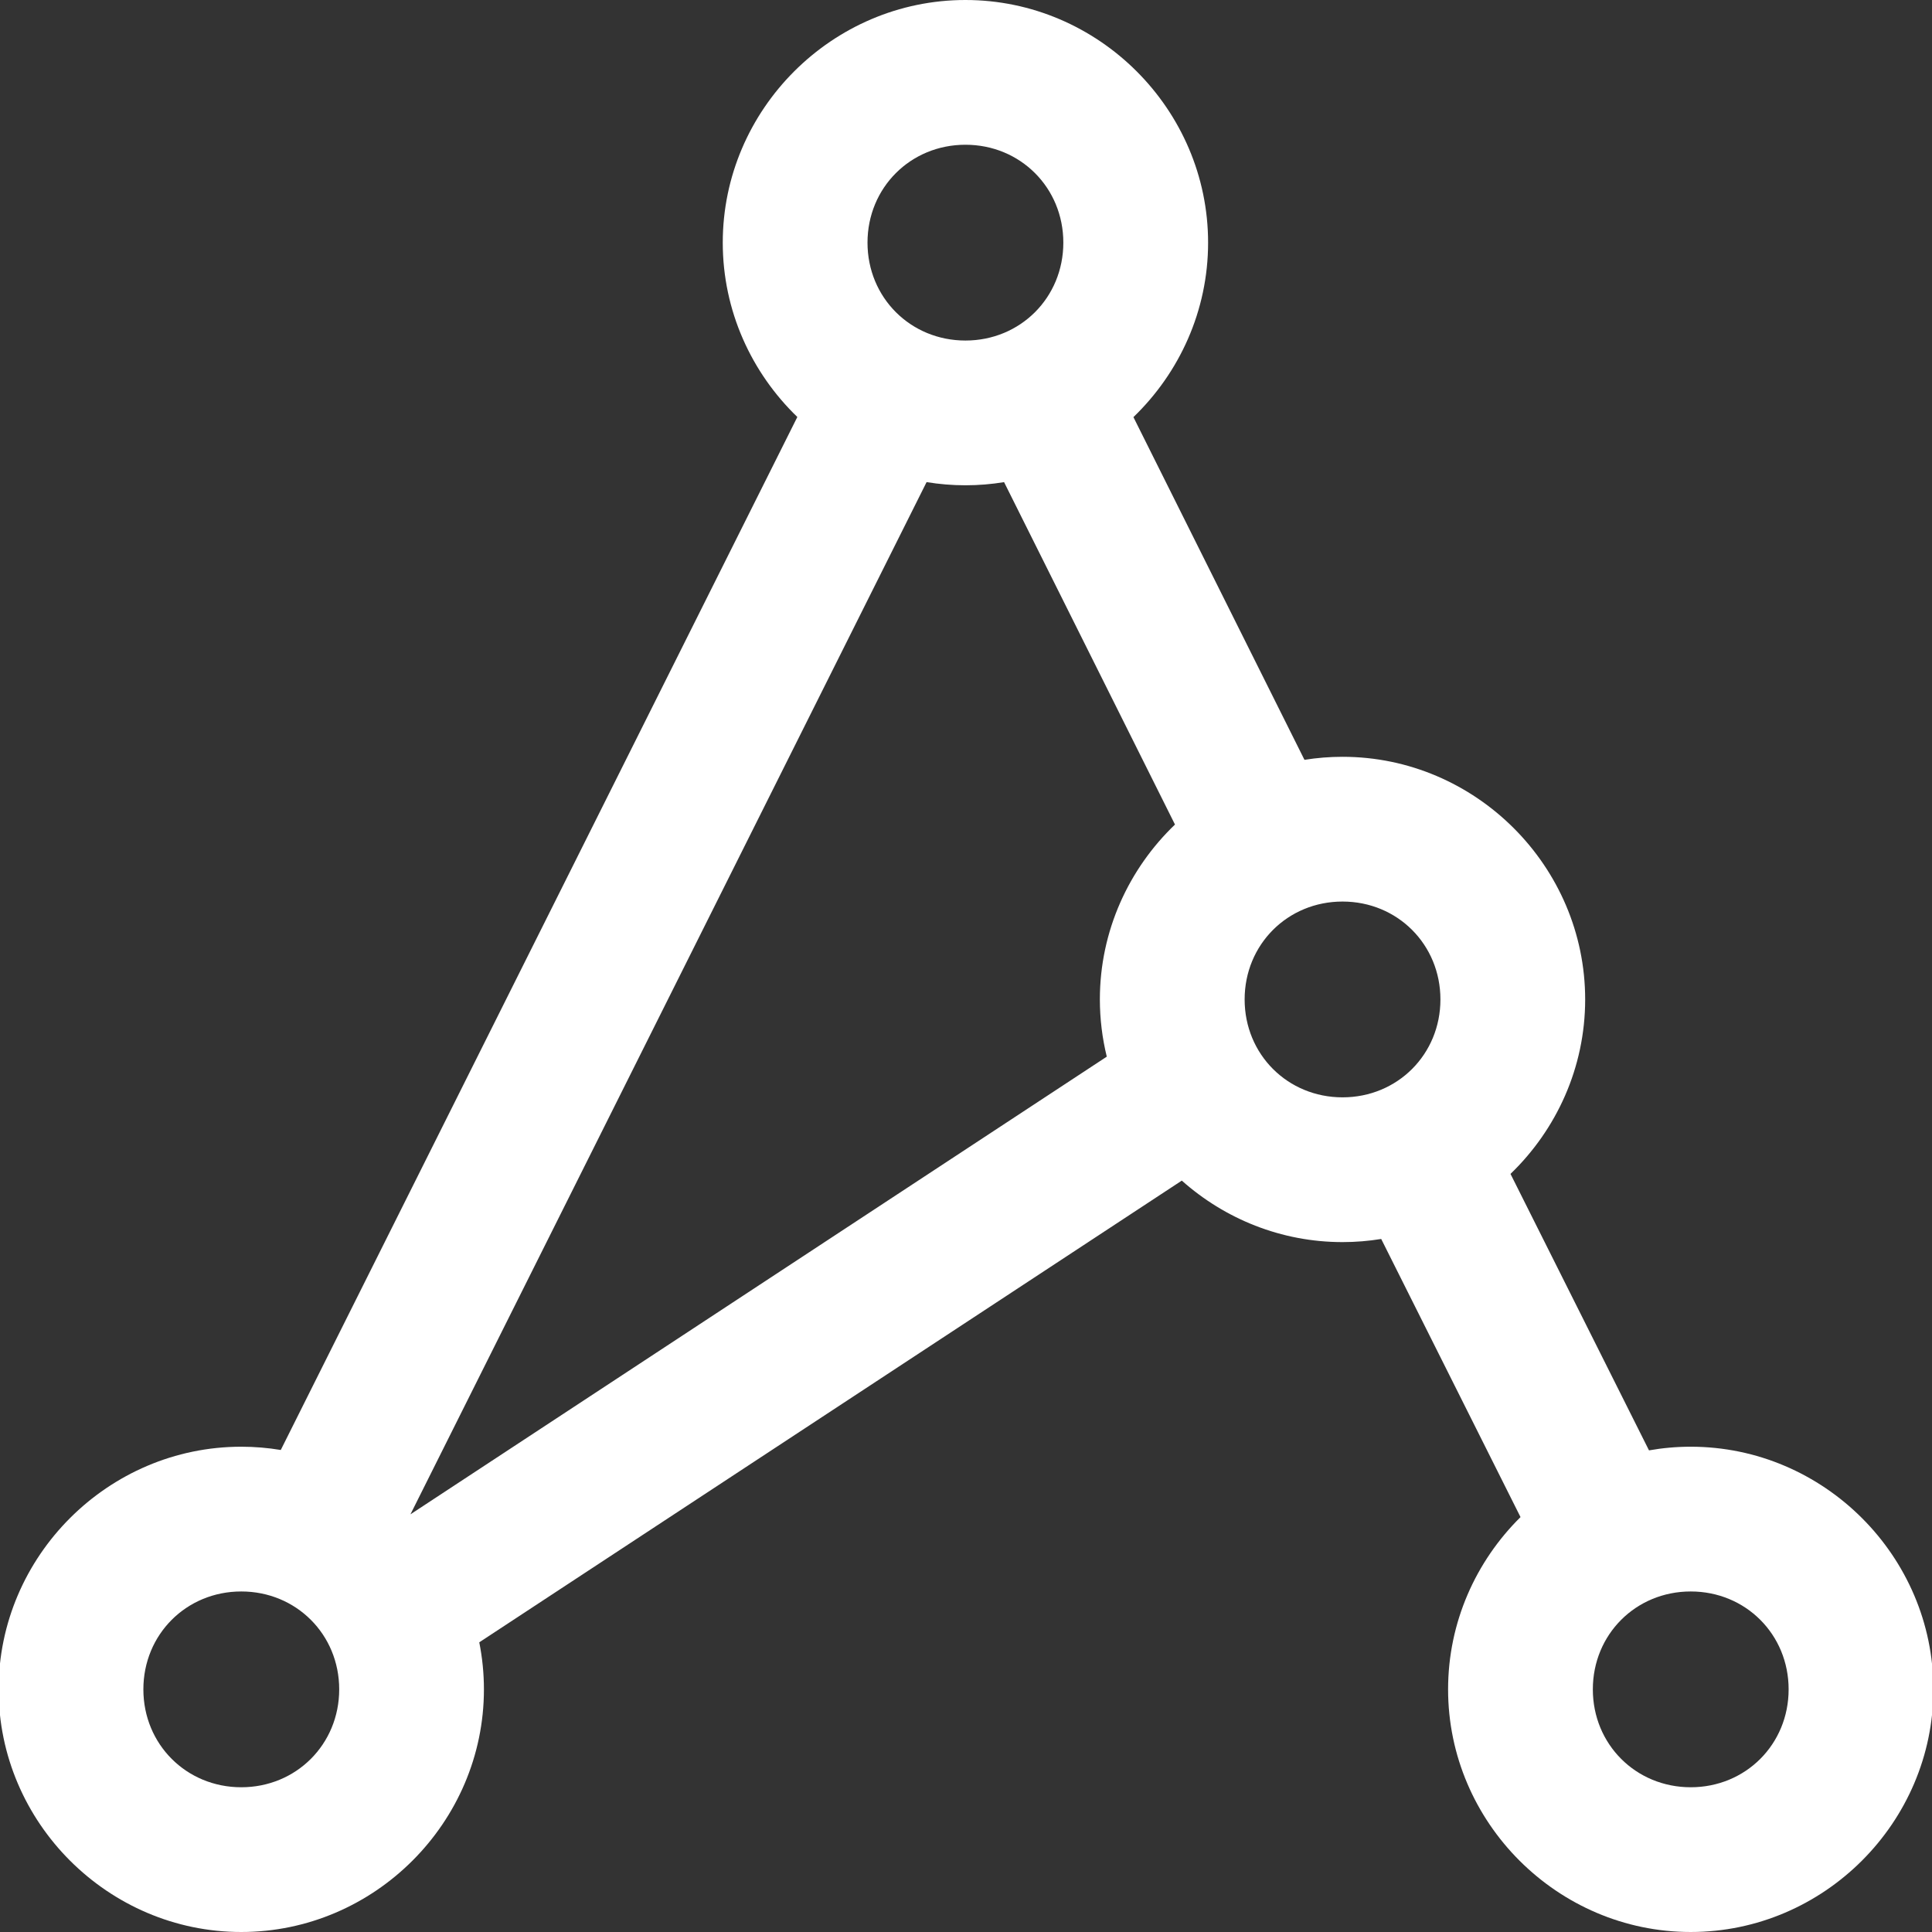 <?xml version="1.0" encoding="UTF-8" standalone="no"?>
<!-- Created with Inkscape (http://www.inkscape.org/) -->

<svg
   width="100mm"
   height="100mm"
   viewBox="0 0 100 100"
   version="1.1"
   id="svg148"
   inkscape:version="1.1.2 (b8e25be833, 2022-02-05)"
   sodipodi:docname="adalanche-logo.svg"
   xmlns:inkscape="http://www.inkscape.org/namespaces/inkscape"
   xmlns:sodipodi="http://sodipodi.sourceforge.net/DTD/sodipodi-0.dtd"
   xmlns="http://www.w3.org/2000/svg"
   xmlns:svg="http://www.w3.org/2000/svg">
  <rect x="0" y="0" width="100" height="100" fill="#333333" stroke="none"/>
  <sodipodi:namedview
     id="namedview150"
     pagecolor="#ffffff"
     bordercolor="#666666"
     borderopacity="1.0"
     inkscape:pageshadow="2"
     inkscape:pageopacity="0.0"
     inkscape:pagecheckerboard="true"
     inkscape:document-units="mm"
     showgrid="false"
     inkscape:zoom="0.80087682"
     inkscape:cx="396.44049"
     inkscape:cy="561.25984"
     inkscape:window-width="1482"
     inkscape:window-height="1095"
     inkscape:window-x="724"
     inkscape:window-y="414"
     inkscape:window-maximized="0"
     inkscape:current-layer="layer1" />
  <defs
     id="defs145" />
  <g
     inkscape:label="Layer 1"
     inkscape:groupmode="layer"
     id="layer1">
    <path
       id="path1363-2"
       style="color:#000000;fill:#ffffff;stroke:none;stroke-width:0.937;-inkscape-stroke:none"
       d="m 49.971,0 c -6.892,0 -12.561,5.667 -12.561,12.559 0,3.527 1.486,6.734 3.86,9.024 L 14.533,75.051 c -0.666,-0.111 -1.35,-0.169 -2.046,-0.169 -6.892,0 -12.559,5.667 -12.559,12.559 0,6.892 5.667,12.559 12.559,12.559 6.892,0 12.561,-5.667 12.561,-12.559 0,-0.832 -0.084,-1.646 -0.241,-2.435 L 61.17,61.108 c 2.222,1.976 5.14,3.183 8.32,3.183 0.681,0 1.349,-0.056 2.001,-0.162 l 7.211,14.396 c -2.309,2.282 -3.749,5.444 -3.749,8.916 0,6.892 5.667,12.559 12.559,12.559 6.892,0 12.56,-5.667 12.56,-12.559 0,-6.892 -5.668,-12.559 -12.56,-12.559 -0.736,0 -1.458,0.065 -2.16,0.189 L 78.183,60.761 c 2.377,-2.291 3.865,-5.499 3.865,-9.03 0,-6.892 -5.667,-12.559 -12.559,-12.559 -0.67,0 -1.327,0.054 -1.97,0.157 L 58.666,21.59 c 2.377,-2.291 3.865,-5.5 3.865,-9.03 C 62.531,5.667 56.863,0 49.971,0 Z m 0,7.492 c 2.843,0 5.067,2.224 5.067,5.067 0,2.843 -2.224,5.067 -5.067,5.067 -2.843,0 -5.069,-2.224 -5.069,-5.067 0,-2.843 2.226,-5.067 5.069,-5.067 z m -2.011,17.462 c 0.655,0.107 1.327,0.164 2.011,0.164 0.68,0 1.348,-0.056 2,-0.163 l 8.846,17.723 c -2.391,2.292 -3.888,5.51 -3.888,9.052 0,1.019 0.125,2.011 0.358,2.962 L 21.245,78.381 Z m 21.529,21.71 c 2.843,0 5.067,2.224 5.067,5.067 0,2.843 -2.224,5.067 -5.067,5.067 -2.843,0 -5.067,-2.224 -5.067,-5.067 0,-2.843 2.224,-5.067 5.067,-5.067 z M 12.488,82.374 c 2.843,0 5.069,2.224 5.069,5.067 0,2.843 -2.226,5.067 -5.069,5.067 -2.843,0 -5.067,-2.224 -5.067,-5.067 0,-2.843 2.224,-5.067 5.067,-5.067 z m 75.024,0 c 2.843,0 5.067,2.224 5.067,5.067 0,2.843 -2.224,5.067 -5.067,5.067 -2.843,0 -5.067,-2.224 -5.067,-5.067 0,-2.843 2.224,-5.067 5.067,-5.067 z" />
  </g>
</svg>
